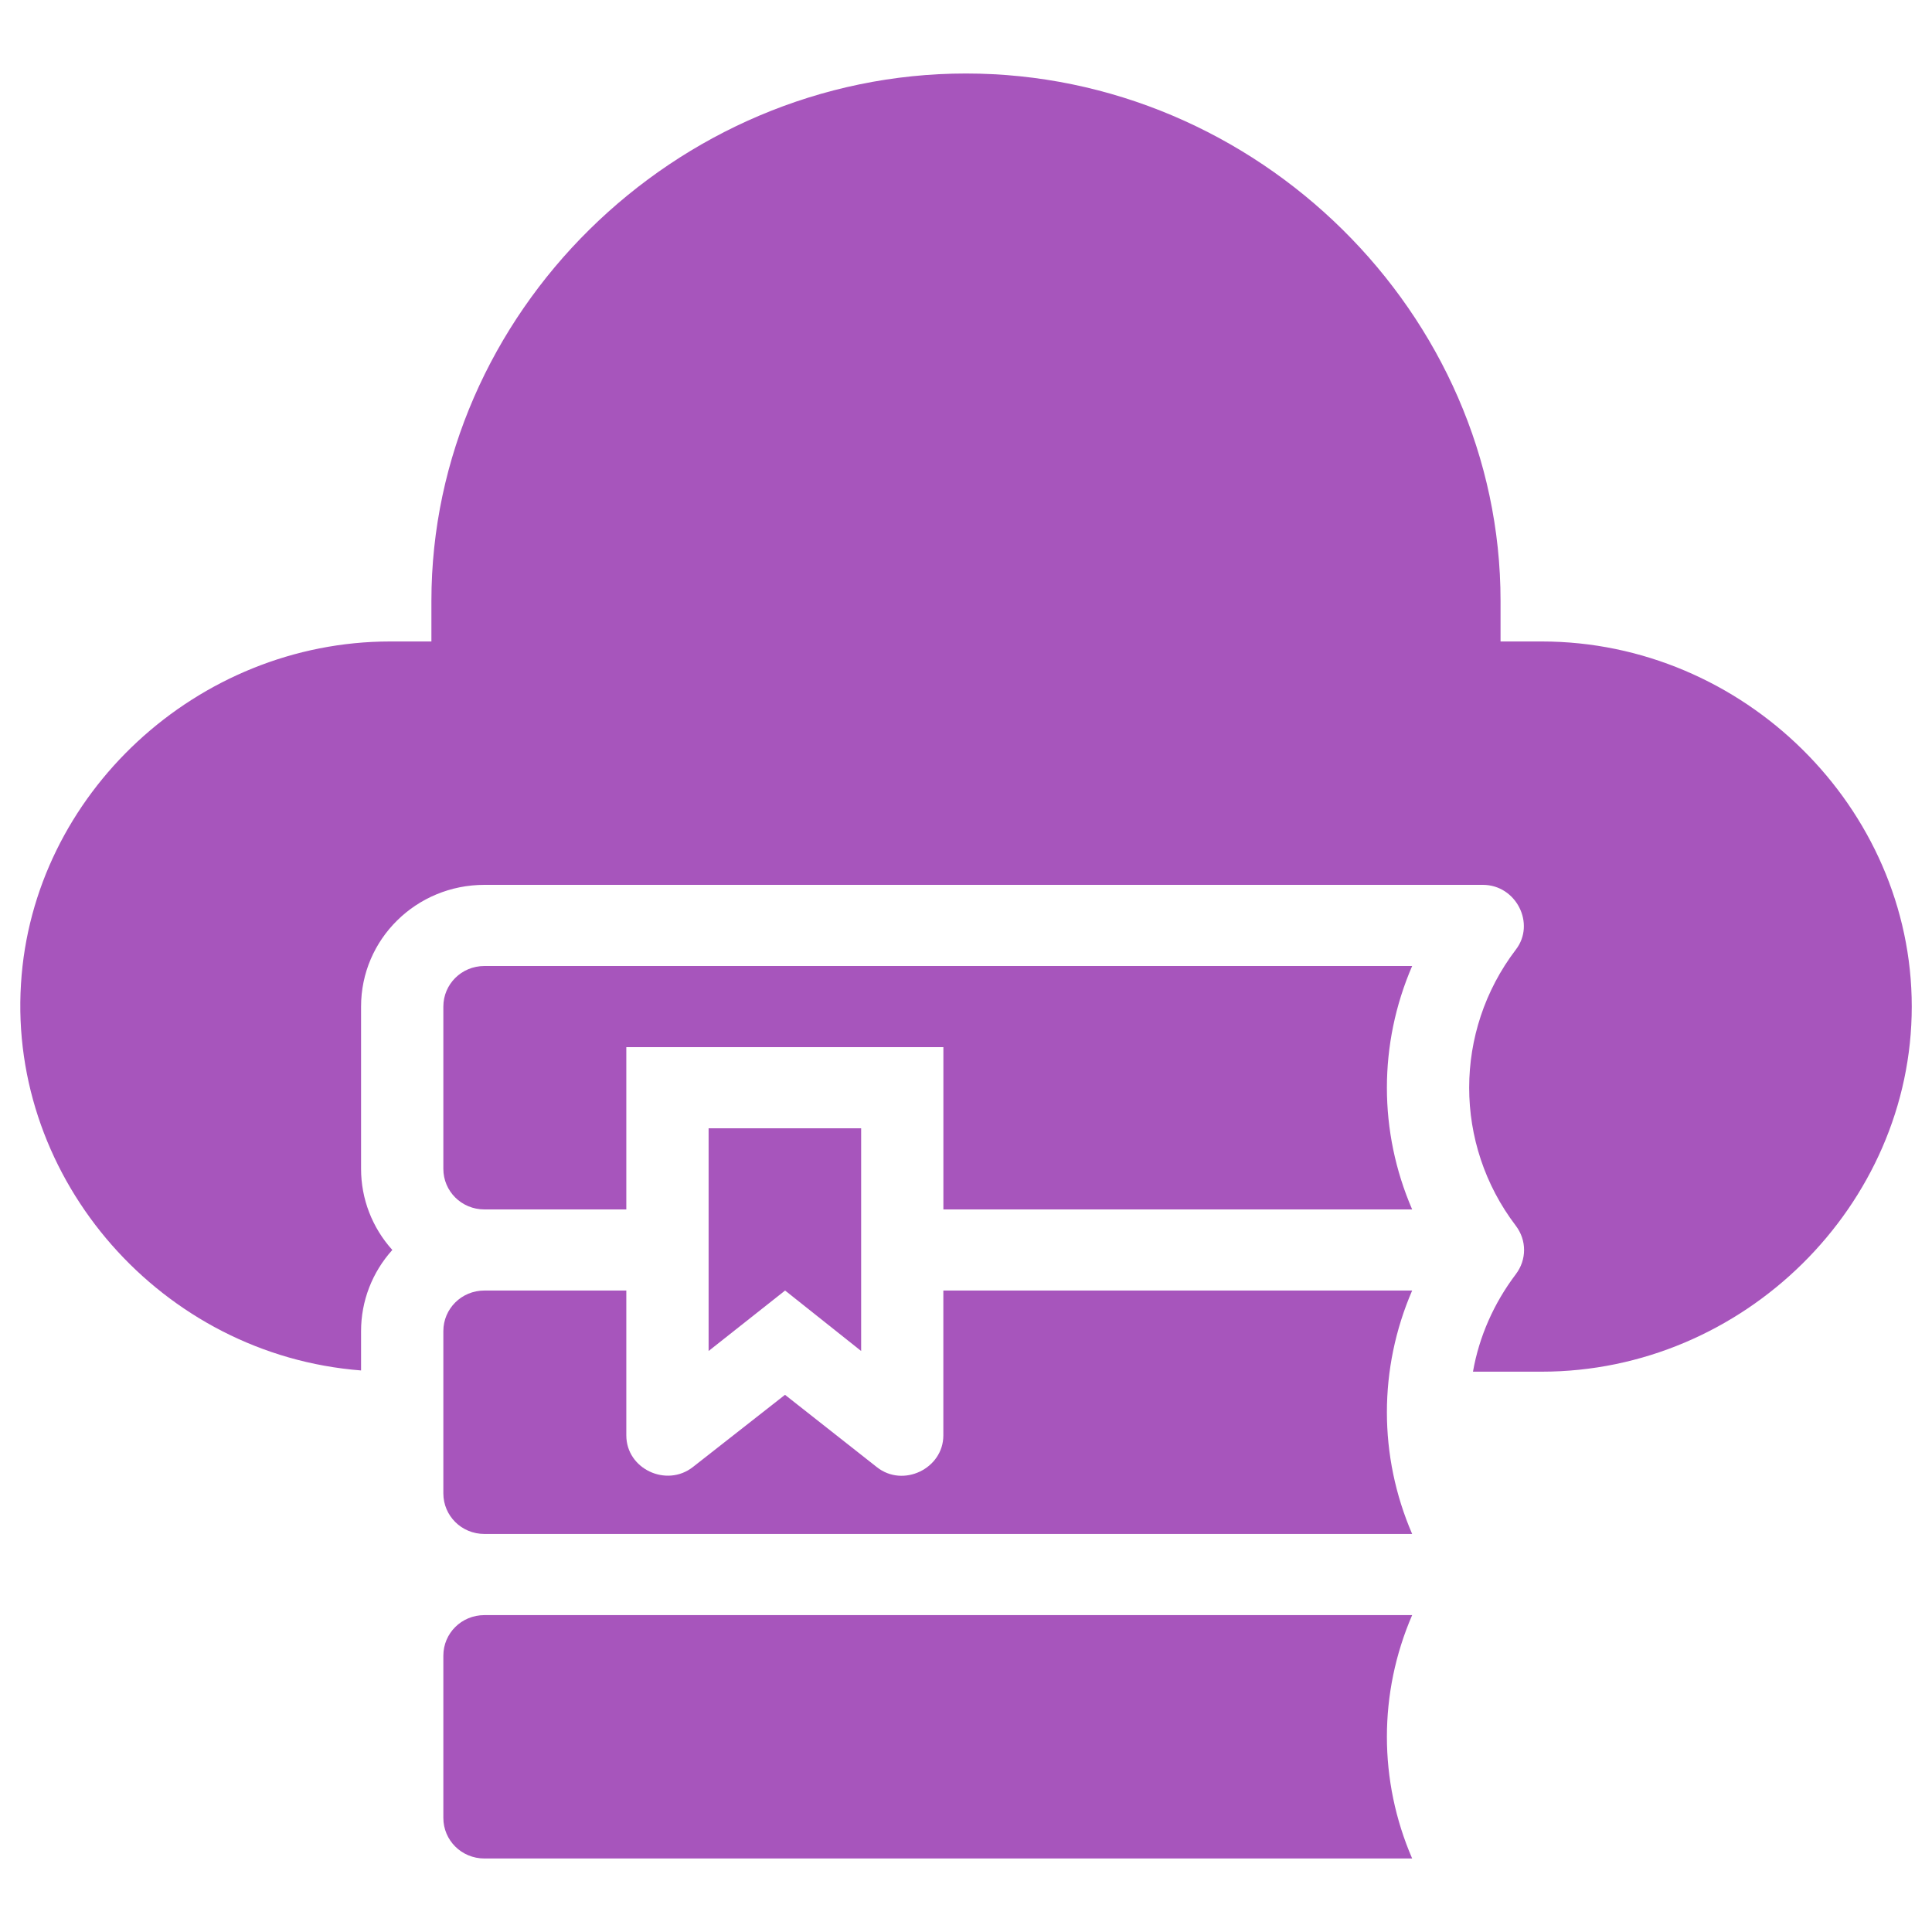 <?xml version="1.0" encoding="UTF-8"?> <svg xmlns="http://www.w3.org/2000/svg" width="44" height="44" viewBox="0 0 44 44" fill="none"><path d="M35.11 14.609C39.709 14.609 43.539 18.397 43.539 22.924C43.539 27.451 39.709 31.239 35.11 31.239H33.546C33.687 30.435 34.024 29.678 34.52 29.022C34.773 28.689 34.773 28.246 34.52 27.913C33.106 26.056 33.106 23.488 34.52 21.63C34.979 21.039 34.53 20.152 33.771 20.152H11.033C9.478 20.152 8.223 21.39 8.223 22.924V26.619C8.223 27.303 8.476 27.959 8.935 28.467C8.476 28.976 8.223 29.631 8.223 30.315V31.211C3.691 30.86 0.198 26.878 0.478 22.407C0.741 18.083 4.496 14.609 8.888 14.609H9.825V13.685C9.825 7.143 15.369 1.674 21.999 1.674C28.63 1.674 34.174 7.143 34.174 13.685V14.609H35.11Z" fill="#A755BC"></path><path d="M11.033 22H32.161C31.394 23.774 31.394 25.77 32.161 27.544H21.485V23.848H14.264V27.544H11.033C10.509 27.544 10.097 27.128 10.097 26.62V22.924C10.097 22.416 10.509 22 11.033 22Z" fill="#A755BC"></path><path d="M21.485 29.391H32.161C31.394 31.165 31.394 33.161 32.161 34.935H11.033C10.509 34.935 10.097 34.519 10.097 34.011V30.315C10.097 29.807 10.509 29.391 11.033 29.391H14.264V32.69C14.264 33.456 15.181 33.882 15.781 33.41L17.878 31.766L19.966 33.41C20.566 33.891 21.484 33.447 21.484 32.69V29.391H21.485Z" fill="#A755BC"></path><path d="M11.033 36.783H32.161C31.394 38.556 31.394 40.552 32.161 42.326H11.033C10.509 42.326 10.097 41.91 10.097 41.402V37.706C10.097 37.198 10.509 36.783 11.033 36.783Z" fill="#A755BC"></path><path d="M19.612 25.696V30.768L17.88 29.391L16.138 30.768V25.696H19.612Z" fill="#A755BC"></path></svg> 